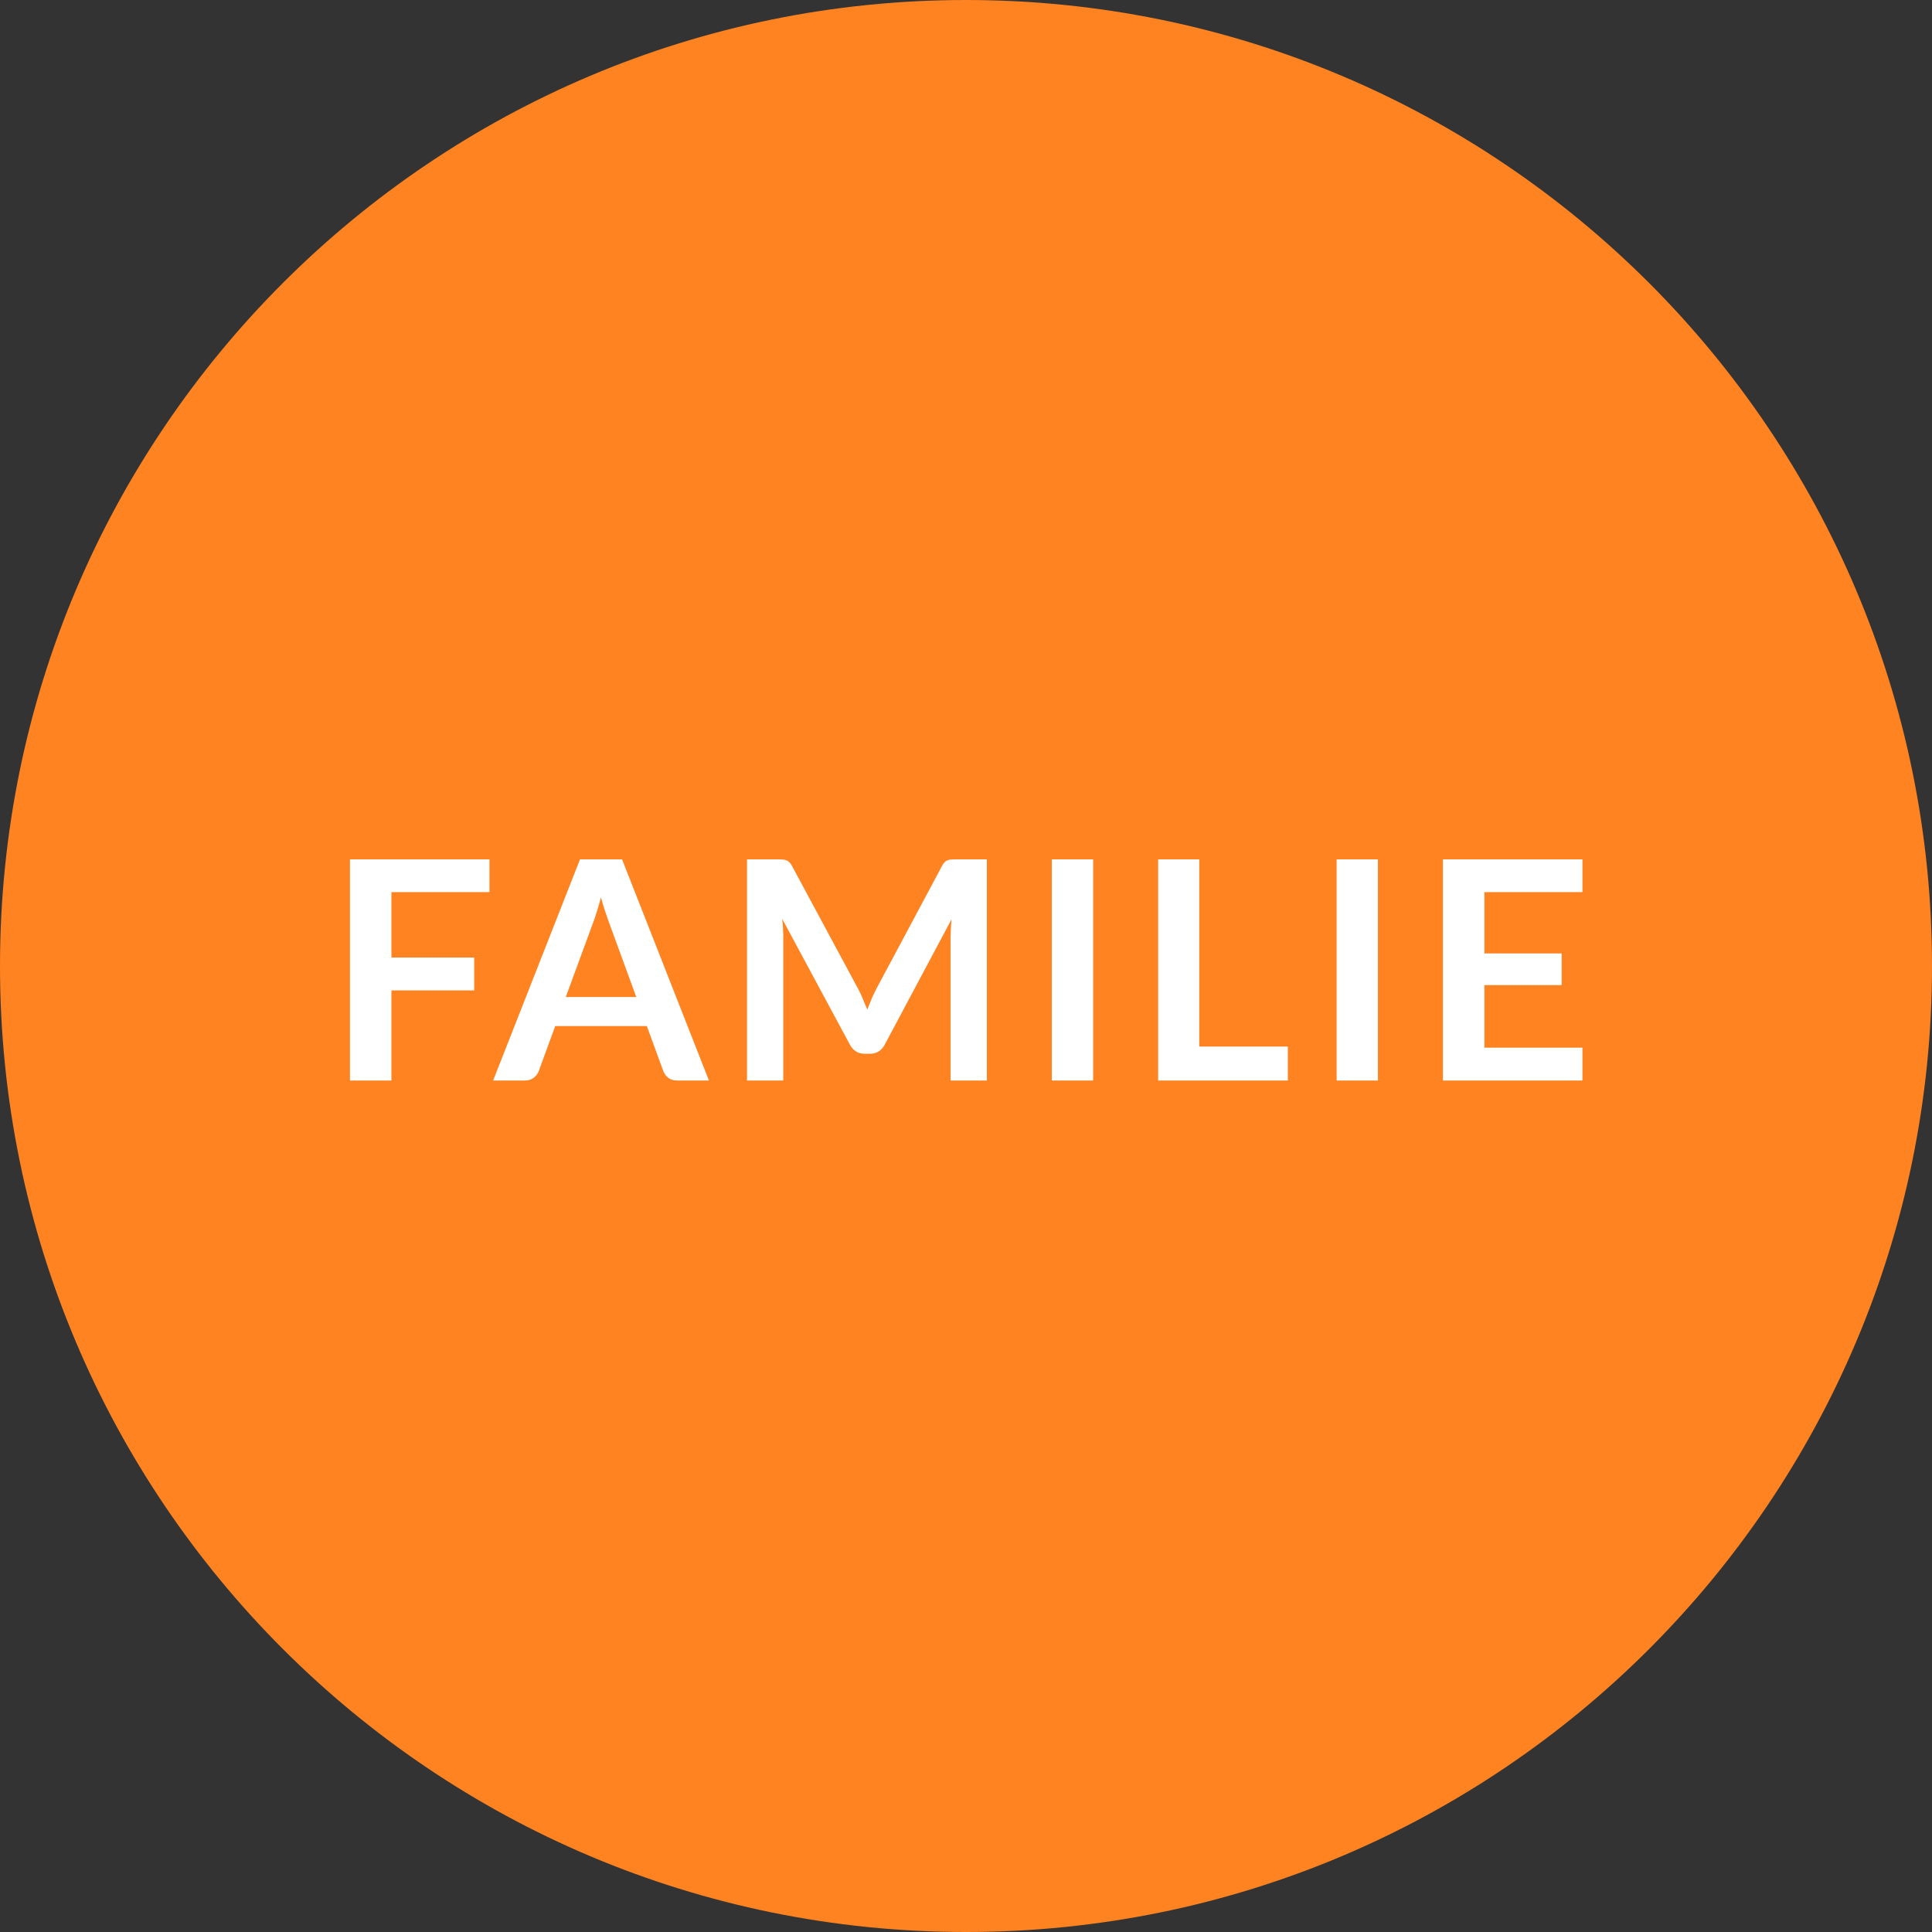 <?xml version="1.0" standalone="no"?><!DOCTYPE svg PUBLIC "-//W3C//DTD SVG 1.1//EN" "http://www.w3.org/Graphics/SVG/1.1/DTD/svg11.dtd"><svg width="100%" height="100%" viewBox="0 0 120 120" version="1.1" xmlns="http://www.w3.org/2000/svg" xmlns:xlink="http://www.w3.org/1999/xlink" xml:space="preserve" style="fill-rule:evenodd;clip-rule:evenodd;stroke-linejoin:round;stroke-miterlimit:1.414;"><rect x="0" y="0" width="120" height="120" fill="#333333" stroke="none"/><g id="Ebene1"><path d="M60,120c33.137,0 60,-26.863 60,-60c0,-33.137 -26.863,-60 -60,-60c-33.137,0 -60,26.863 -60,60c0,33.137 26.863,60 60,60" style="fill:#ff8321;fill-rule:nonzero;"/><path d="M21.737,53.377l0,13.737l2.574,0l0,-5.596l5.14,0l0,-2.042l-5.14,0l0,-4.066l6.09,0l0,-2.033l-8.664,0ZM38.638,53.377l-2.613,0l-5.396,13.737l1.986,0c0.215,0 0.397,-0.06 0.546,-0.18c0.149,-0.121 0.248,-0.254 0.299,-0.399l1.026,-2.803l5.691,0l1.026,2.803c0.063,0.164 0.166,0.302 0.308,0.413c0.143,0.111 0.325,0.166 0.547,0.166l1.976,0l-5.396,-13.737ZM36.814,57.376c0.082,-0.209 0.166,-0.452 0.251,-0.731c0.086,-0.279 0.173,-0.58 0.262,-0.903c0.088,0.323 0.178,0.623 0.27,0.898c0.092,0.276 0.176,0.515 0.252,0.717l1.672,4.57l-4.379,0l1.672,-4.551ZM53.296,61.414l-4.104,-7.629c-0.051,-0.095 -0.105,-0.17 -0.162,-0.228c-0.057,-0.057 -0.118,-0.098 -0.185,-0.123c-0.066,-0.025 -0.141,-0.041 -0.223,-0.048c-0.082,-0.006 -0.181,-0.009 -0.295,-0.009l-1.928,0l0,13.737l2.251,0l0,-8.873c0,-0.171 -0.004,-0.356 -0.014,-0.556c-0.009,-0.199 -0.027,-0.404 -0.052,-0.613l4.208,7.819c0.095,0.177 0.219,0.315 0.371,0.413c0.152,0.099 0.329,0.147 0.532,0.147l0.351,0c0.203,0 0.38,-0.048 0.532,-0.147c0.152,-0.098 0.276,-0.236 0.371,-0.413l4.151,-7.79c-0.019,0.203 -0.033,0.402 -0.042,0.598c-0.01,0.197 -0.015,0.377 -0.015,0.542l0,8.873l2.252,0l0,-13.737l-1.929,0c-0.114,0 -0.212,0.003 -0.294,0.009c-0.082,0.007 -0.157,0.023 -0.223,0.048c-0.067,0.025 -0.127,0.066 -0.181,0.123c-0.054,0.058 -0.106,0.133 -0.157,0.228l-4.066,7.61c-0.107,0.203 -0.209,0.415 -0.304,0.636c-0.095,0.222 -0.186,0.447 -0.275,0.675c-0.089,-0.222 -0.179,-0.442 -0.271,-0.66c-0.092,-0.219 -0.191,-0.429 -0.299,-0.632M67.897,53.377l-2.565,0l0,13.737l2.565,0l0,-13.737ZM74.49,53.377l-2.555,0l0,13.737l8.056,0l0,-2.109l-5.501,0l0,-11.628ZM85.586,53.377l-2.565,0l0,13.737l2.565,0l0,-13.737ZM89.624,53.377l0,13.737l8.664,0l0,-2.042l-6.09,0l0,-3.886l4.798,0l0,-1.967l-4.798,0l0,-3.809l6.09,0l0,-2.033l-8.664,0Z" style="fill:#fff;fill-rule:nonzero;"/></g></svg>